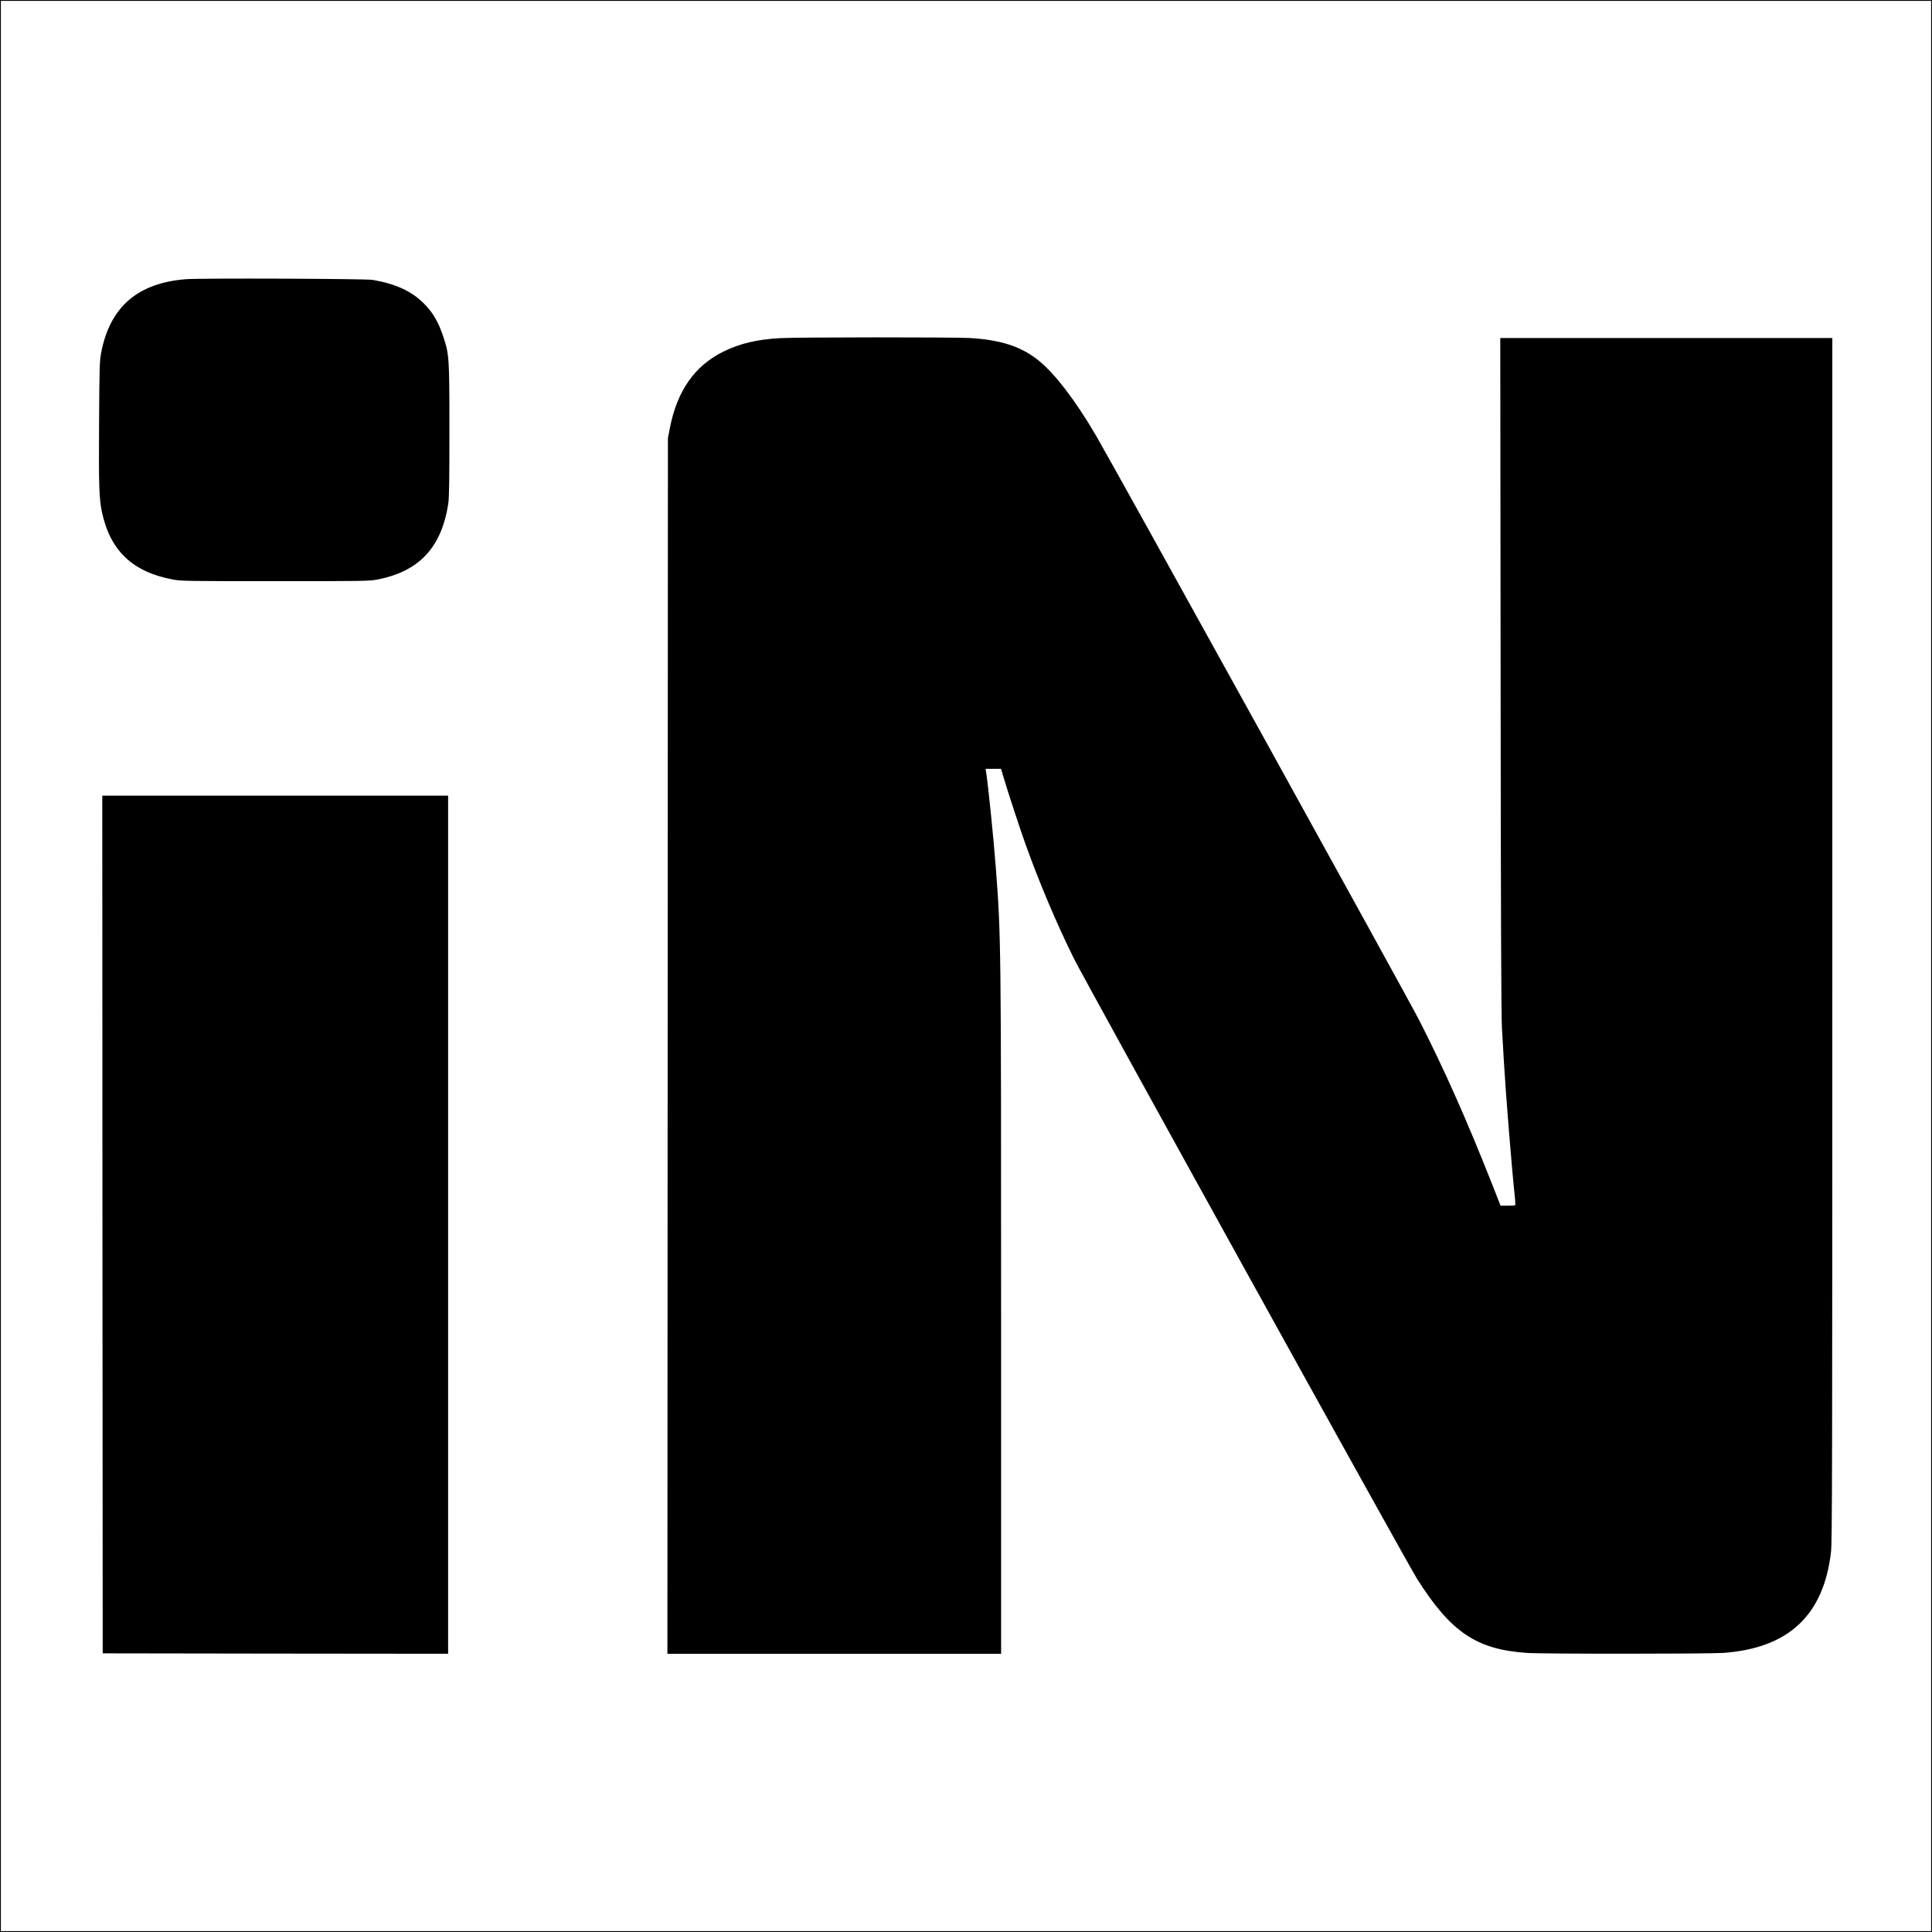 <?xml version="1.0" standalone="no"?>
<!DOCTYPE svg PUBLIC "-//W3C//DTD SVG 20010904//EN"
 "http://www.w3.org/TR/2001/REC-SVG-20010904/DTD/svg10.dtd">
<svg version="1.0" xmlns="http://www.w3.org/2000/svg"
 width="2229pt" height="2229pt" viewBox="0 0 2229 2229"
 preserveAspectRatio="xMidYMid meet">
<g transform="translate(0,2229) scale(0.1,-0.1)"
fill="#000000" stroke="none">
<path d="M0 11145 l0 -11145 11145 0 11145 0 0 11145 0 11145 -11145 0 -11145
0 0 -11145z m22280 0 l0 -11135 -11135 0 -11135 0 0 11135 0 11135 11135 0
11135 0 0 -11135z"/>
<path d="M2145 19069 c-558 -44 -877 -321 -978 -849 -18 -97 -20 -157 -24
-814 -4 -717 0 -863 32 -1018 93 -448 352 -697 820 -784 94 -18 166 -19 1180
-19 1001 0 1087 1 1175 18 485 93 744 369 822 877 10 64 13 270 13 840 0 843
-2 879 -70 1084 -56 171 -122 283 -229 389 -140 139 -324 223 -586 268 -80 14
-1991 21 -2155 8z"/>
<path d="M9005 18389 c-267 -14 -468 -61 -658 -155 -333 -164 -535 -453 -619
-885 l-22 -114 -3 -7013 -3 -7012 1925 0 1925 0 0 3918 c0 4302 -1 4359 -61
5152 -26 343 -92 992 -114 1113 l-4 27 89 0 89 0 26 -87 c49 -167 197 -619
262 -798 160 -444 354 -902 554 -1306 127 -256 3835 -6959 3956 -7151 390
-618 686 -818 1267 -858 185 -13 2098 -12 2271 0 752 56 1155 434 1240 1165
13 115 15 933 15 7067 l0 6938 -1915 0 -1916 0 4 -3882 c2 -2748 7 -3939 15
-4073 6 -104 16 -275 22 -380 23 -399 90 -1227 129 -1593 4 -40 5 -75 2 -77
-2 -3 -41 -5 -86 -5 l-83 0 -97 248 c-294 743 -552 1324 -839 1887 -139 273
-3534 6414 -3734 6755 -238 405 -473 711 -662 863 -201 160 -434 236 -789 257
-184 11 -1983 10 -2186 -1z"/>
<path d="M1182 8163 l3 -4948 1993 -3 1992 -2 0 4950 0 4950 -1995 0 -1995 0
2 -4947z"/>
</g>
</svg>
